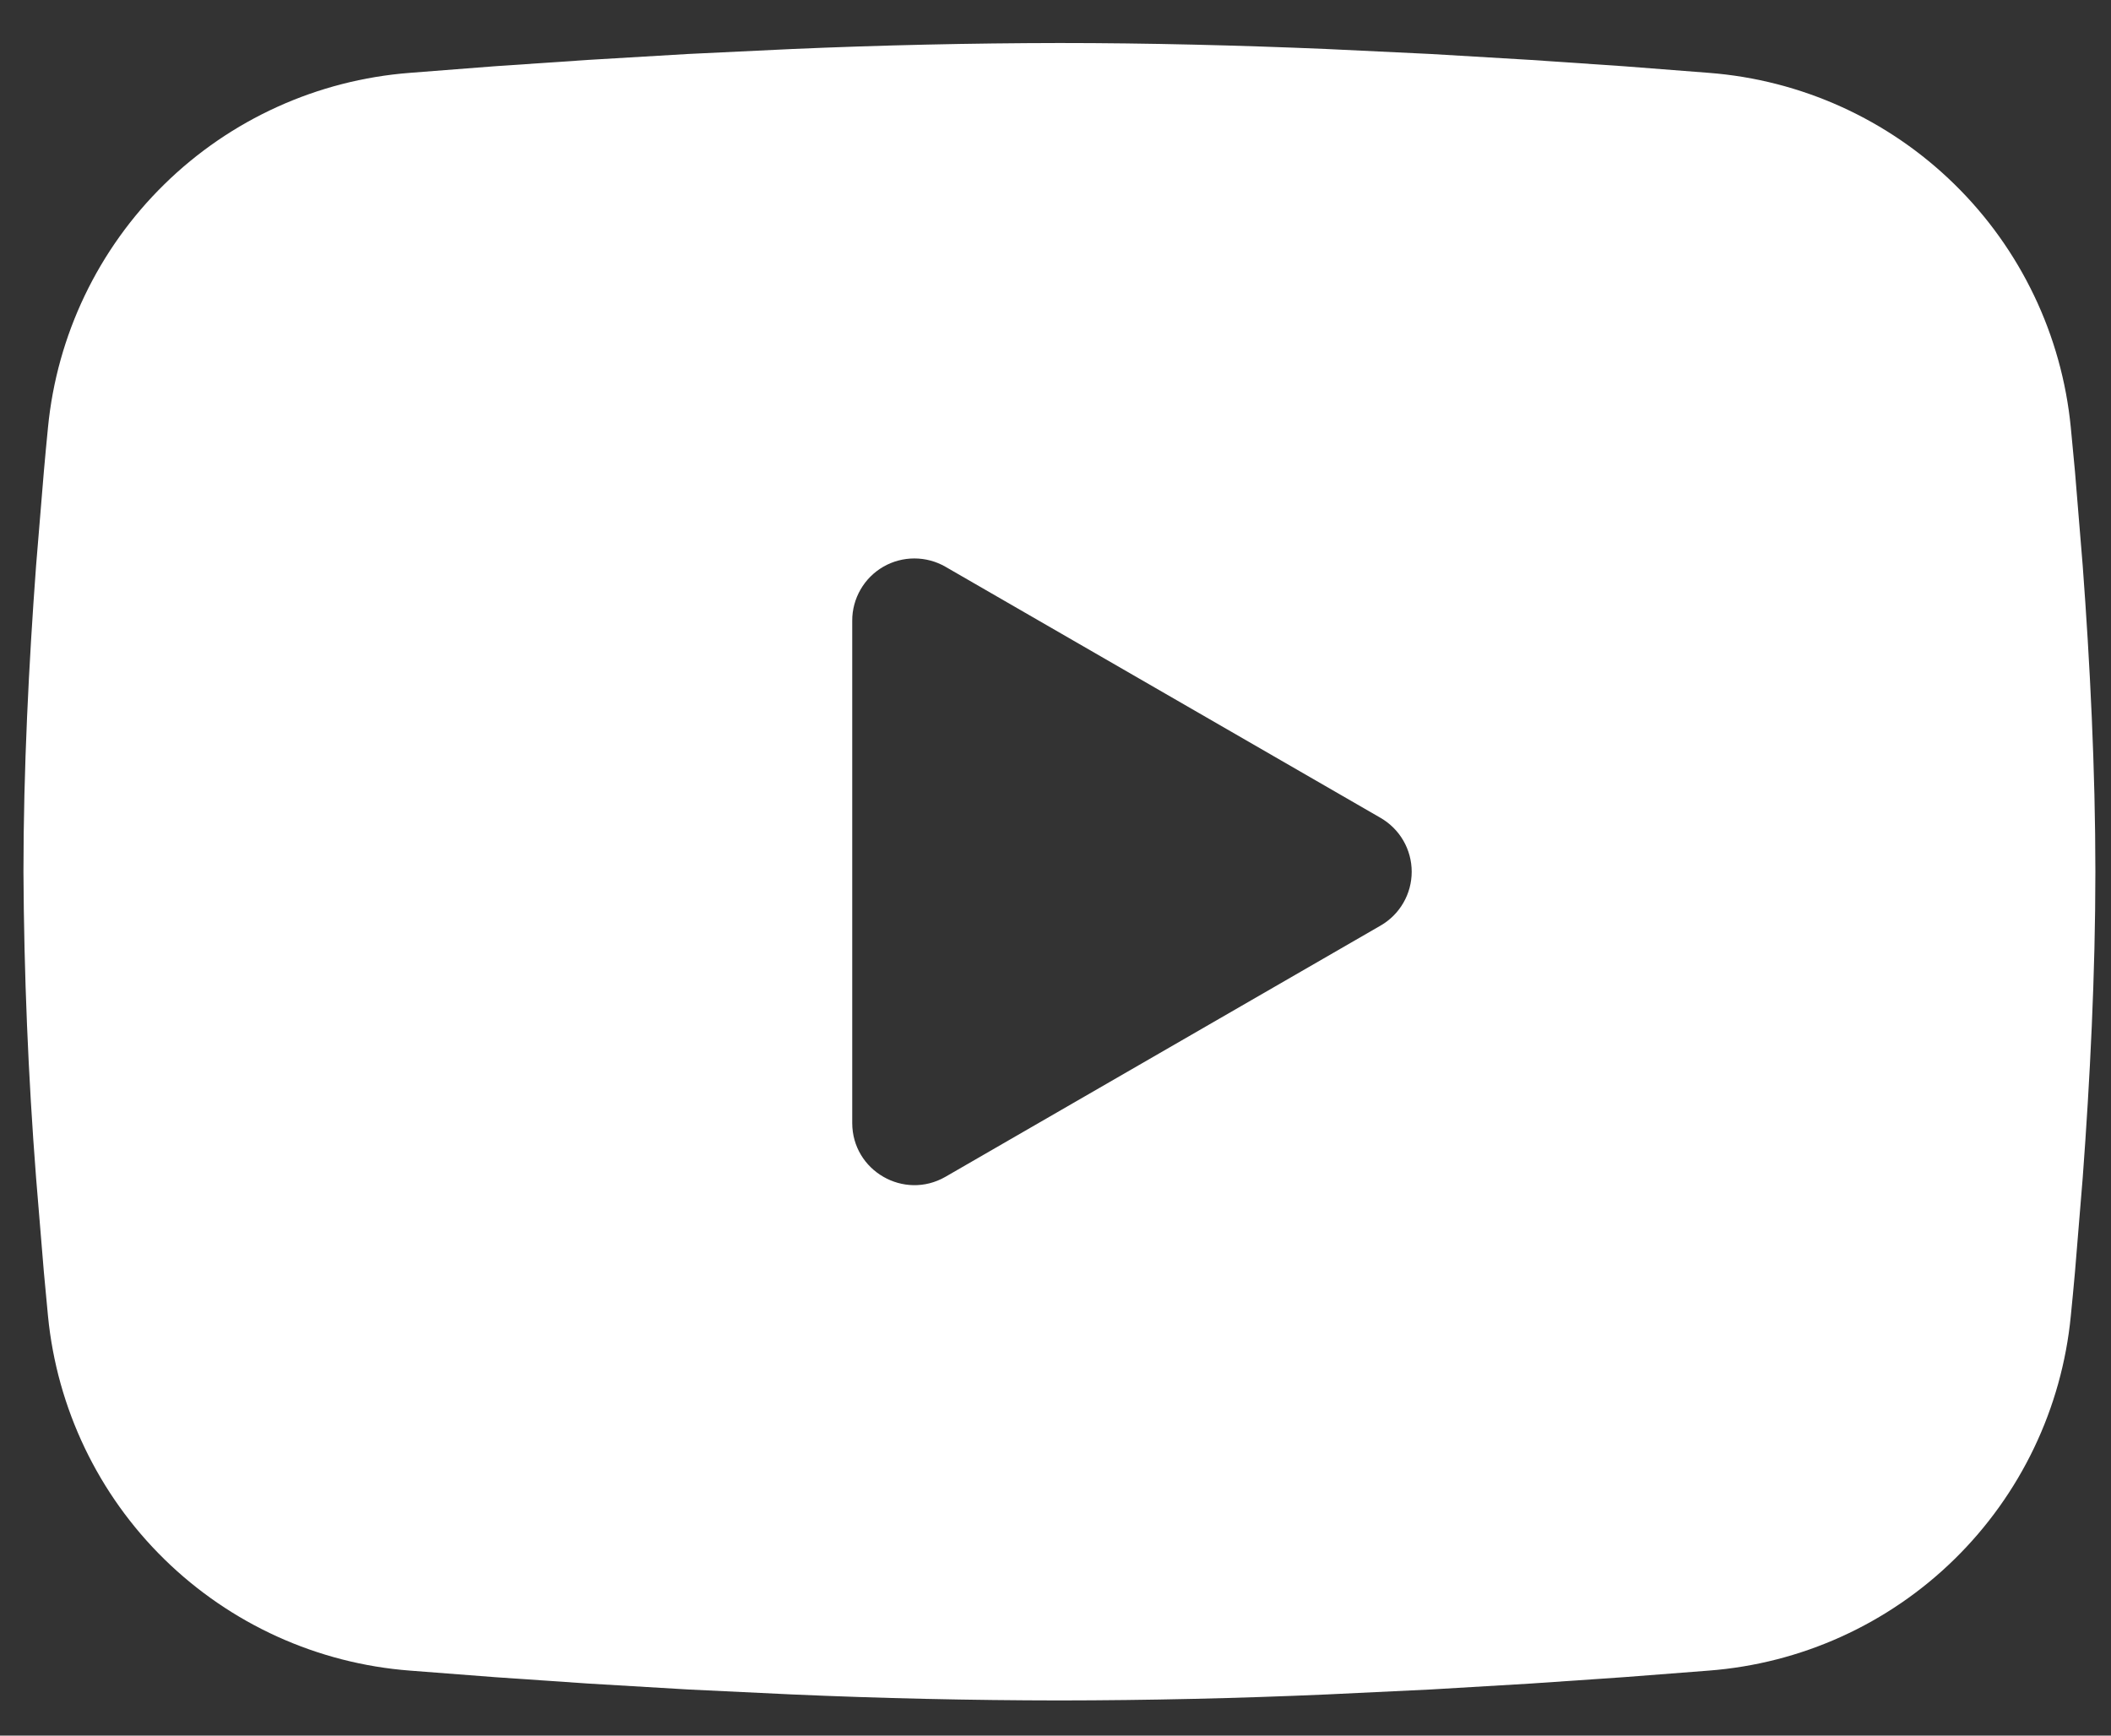 <svg width="45" height="37" viewBox="0 0 45 37" fill="none" xmlns="http://www.w3.org/2000/svg">
<rect x="0" y="0" width="45" height="37" fill="#333333" stroke="none"/>
<path fill-rule="evenodd" clip-rule="evenodd" d="M22.583 0.917C24.471 0.917 26.408 0.966 28.285 1.045L30.502 1.151L32.625 1.277L34.612 1.412L36.427 1.553C38.397 1.704 40.251 2.544 41.662 3.927C43.074 5.31 43.952 7.146 44.143 9.112L44.232 10.051L44.397 12.06C44.552 14.143 44.667 16.413 44.667 18.584C44.667 20.755 44.552 23.025 44.397 25.107L44.232 27.117C44.203 27.439 44.174 27.75 44.143 28.055C43.952 30.022 43.073 31.858 41.661 33.241C40.25 34.624 38.395 35.464 36.425 35.614L34.614 35.754L32.627 35.89L30.502 36.016L28.285 36.122C26.386 36.205 24.485 36.248 22.583 36.25C20.682 36.248 18.781 36.205 16.881 36.122L14.664 36.016L12.542 35.89L10.555 35.754L8.739 35.614C6.769 35.464 4.916 34.623 3.504 33.24C2.093 31.858 1.215 30.022 1.023 28.055L0.935 27.117L0.769 25.107C0.601 22.937 0.511 20.761 0.5 18.584C0.5 16.413 0.615 14.143 0.769 12.06L0.935 10.051C0.964 9.728 0.992 9.417 1.023 9.112C1.214 7.146 2.093 5.31 3.504 3.928C4.914 2.545 6.768 1.704 8.737 1.553L10.55 1.412L12.538 1.277L14.662 1.151L16.879 1.045C18.779 0.963 20.681 0.92 22.583 0.917ZM18.167 13.229V23.939C18.167 24.959 19.271 25.595 20.154 25.087L29.429 19.732C29.631 19.616 29.799 19.448 29.915 19.247C30.032 19.045 30.093 18.817 30.093 18.584C30.093 18.351 30.032 18.122 29.915 17.92C29.799 17.719 29.631 17.552 29.429 17.435L20.154 12.082C19.953 11.966 19.724 11.905 19.491 11.905C19.259 11.905 19.03 11.966 18.829 12.082C18.627 12.199 18.46 12.366 18.344 12.568C18.228 12.769 18.166 12.998 18.167 13.231V13.229Z" fill="white"/>
</svg>
